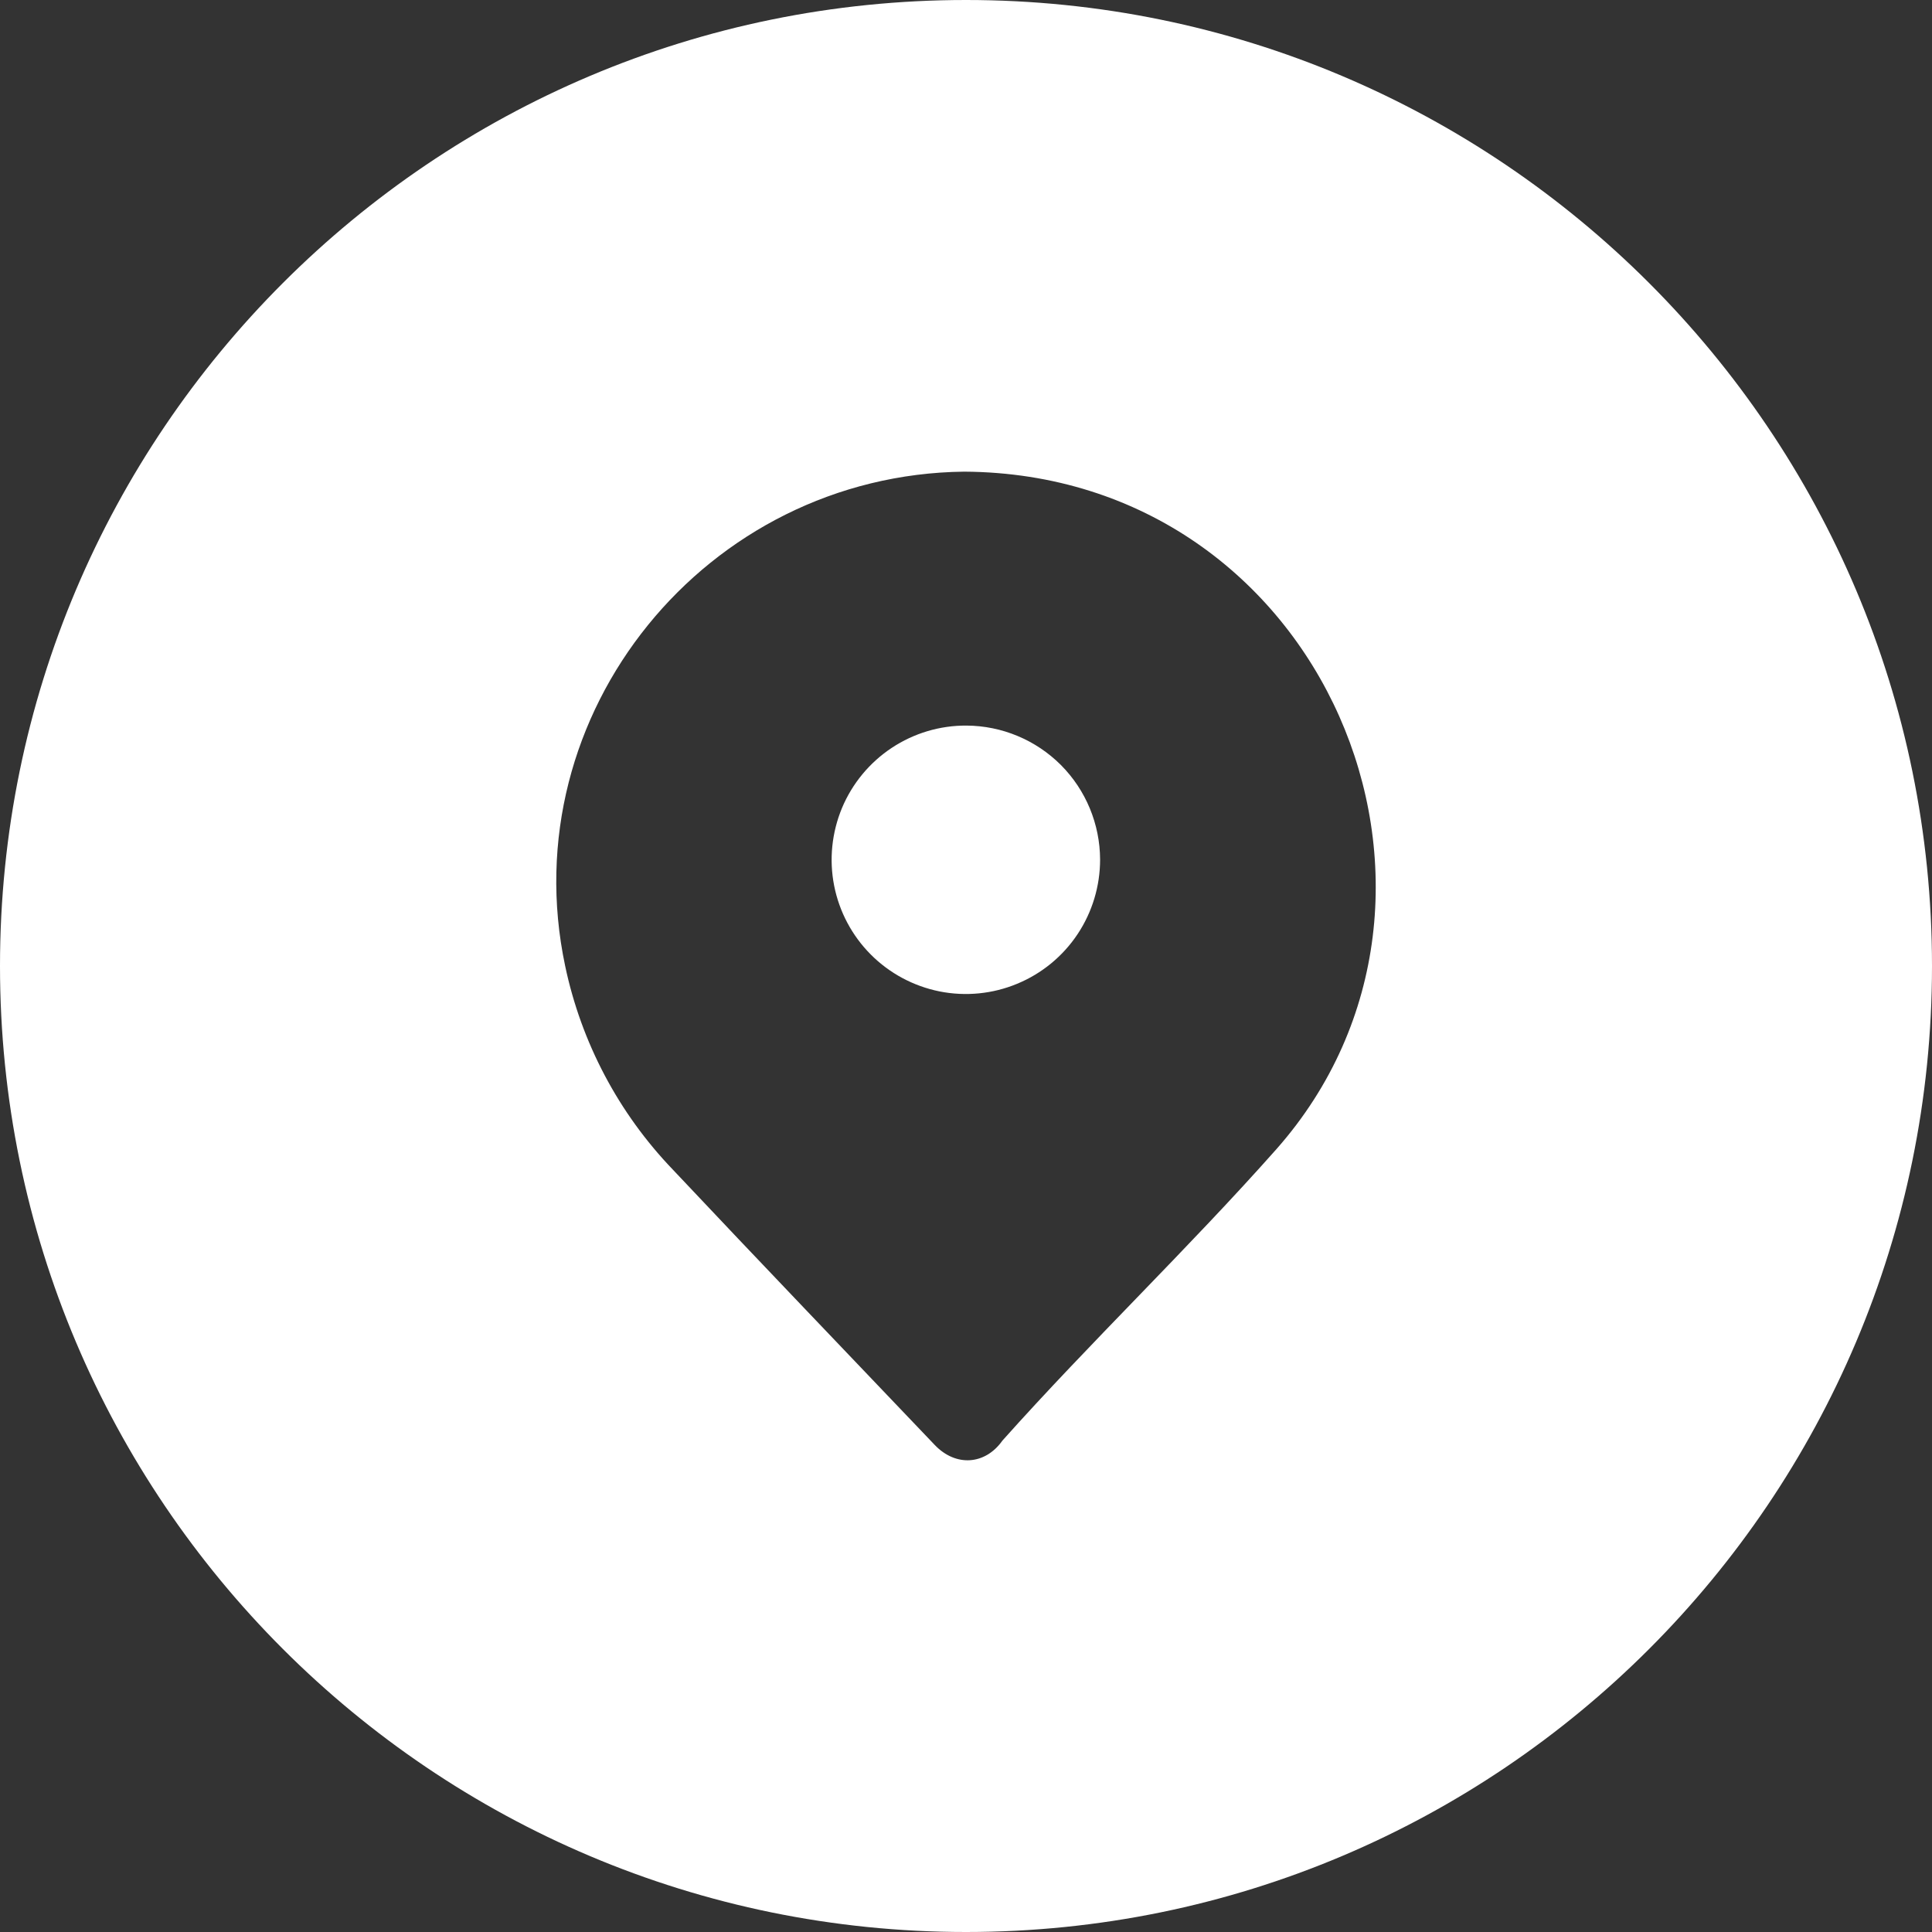 <?xml version="1.0" encoding="UTF-8"?> <svg xmlns="http://www.w3.org/2000/svg" width="32" height="32" viewBox="0 0 32 32" fill="none"><rect x="0" y="0" width="32" height="32" fill="#333333" stroke="none"/><path d="M16 0C7.164 0 0 7.164 0 16C0 24.836 7.164 32 16 32C24.836 32 32 24.836 32 16C32 7.164 24.836 0 16 0ZM21.143 19.032C19.678 20.684 18.074 22.214 16.604 23.86C16.317 24.266 15.831 24.297 15.484 23.935C14.036 22.414 12.58 20.898 11.141 19.369C10.244 18.434 9.628 17.267 9.361 16C8.474 11.812 11.7 7.861 15.971 7.812C21.931 7.849 24.848 14.836 21.143 19.032Z" fill="white"></path><path d="M16.008 12.018C15.568 12.015 15.137 12.144 14.77 12.387C14.403 12.63 14.116 12.977 13.946 13.383C13.777 13.79 13.731 14.237 13.816 14.669C13.901 15.101 14.112 15.498 14.423 15.81C14.734 16.122 15.13 16.334 15.562 16.421C15.994 16.507 16.442 16.463 16.848 16.294C17.255 16.126 17.603 15.84 17.847 15.474C18.091 15.108 18.221 14.677 18.221 14.237C18.219 13.65 17.986 13.087 17.572 12.671C17.157 12.256 16.595 12.021 16.008 12.018Z" fill="white"></path></svg> 